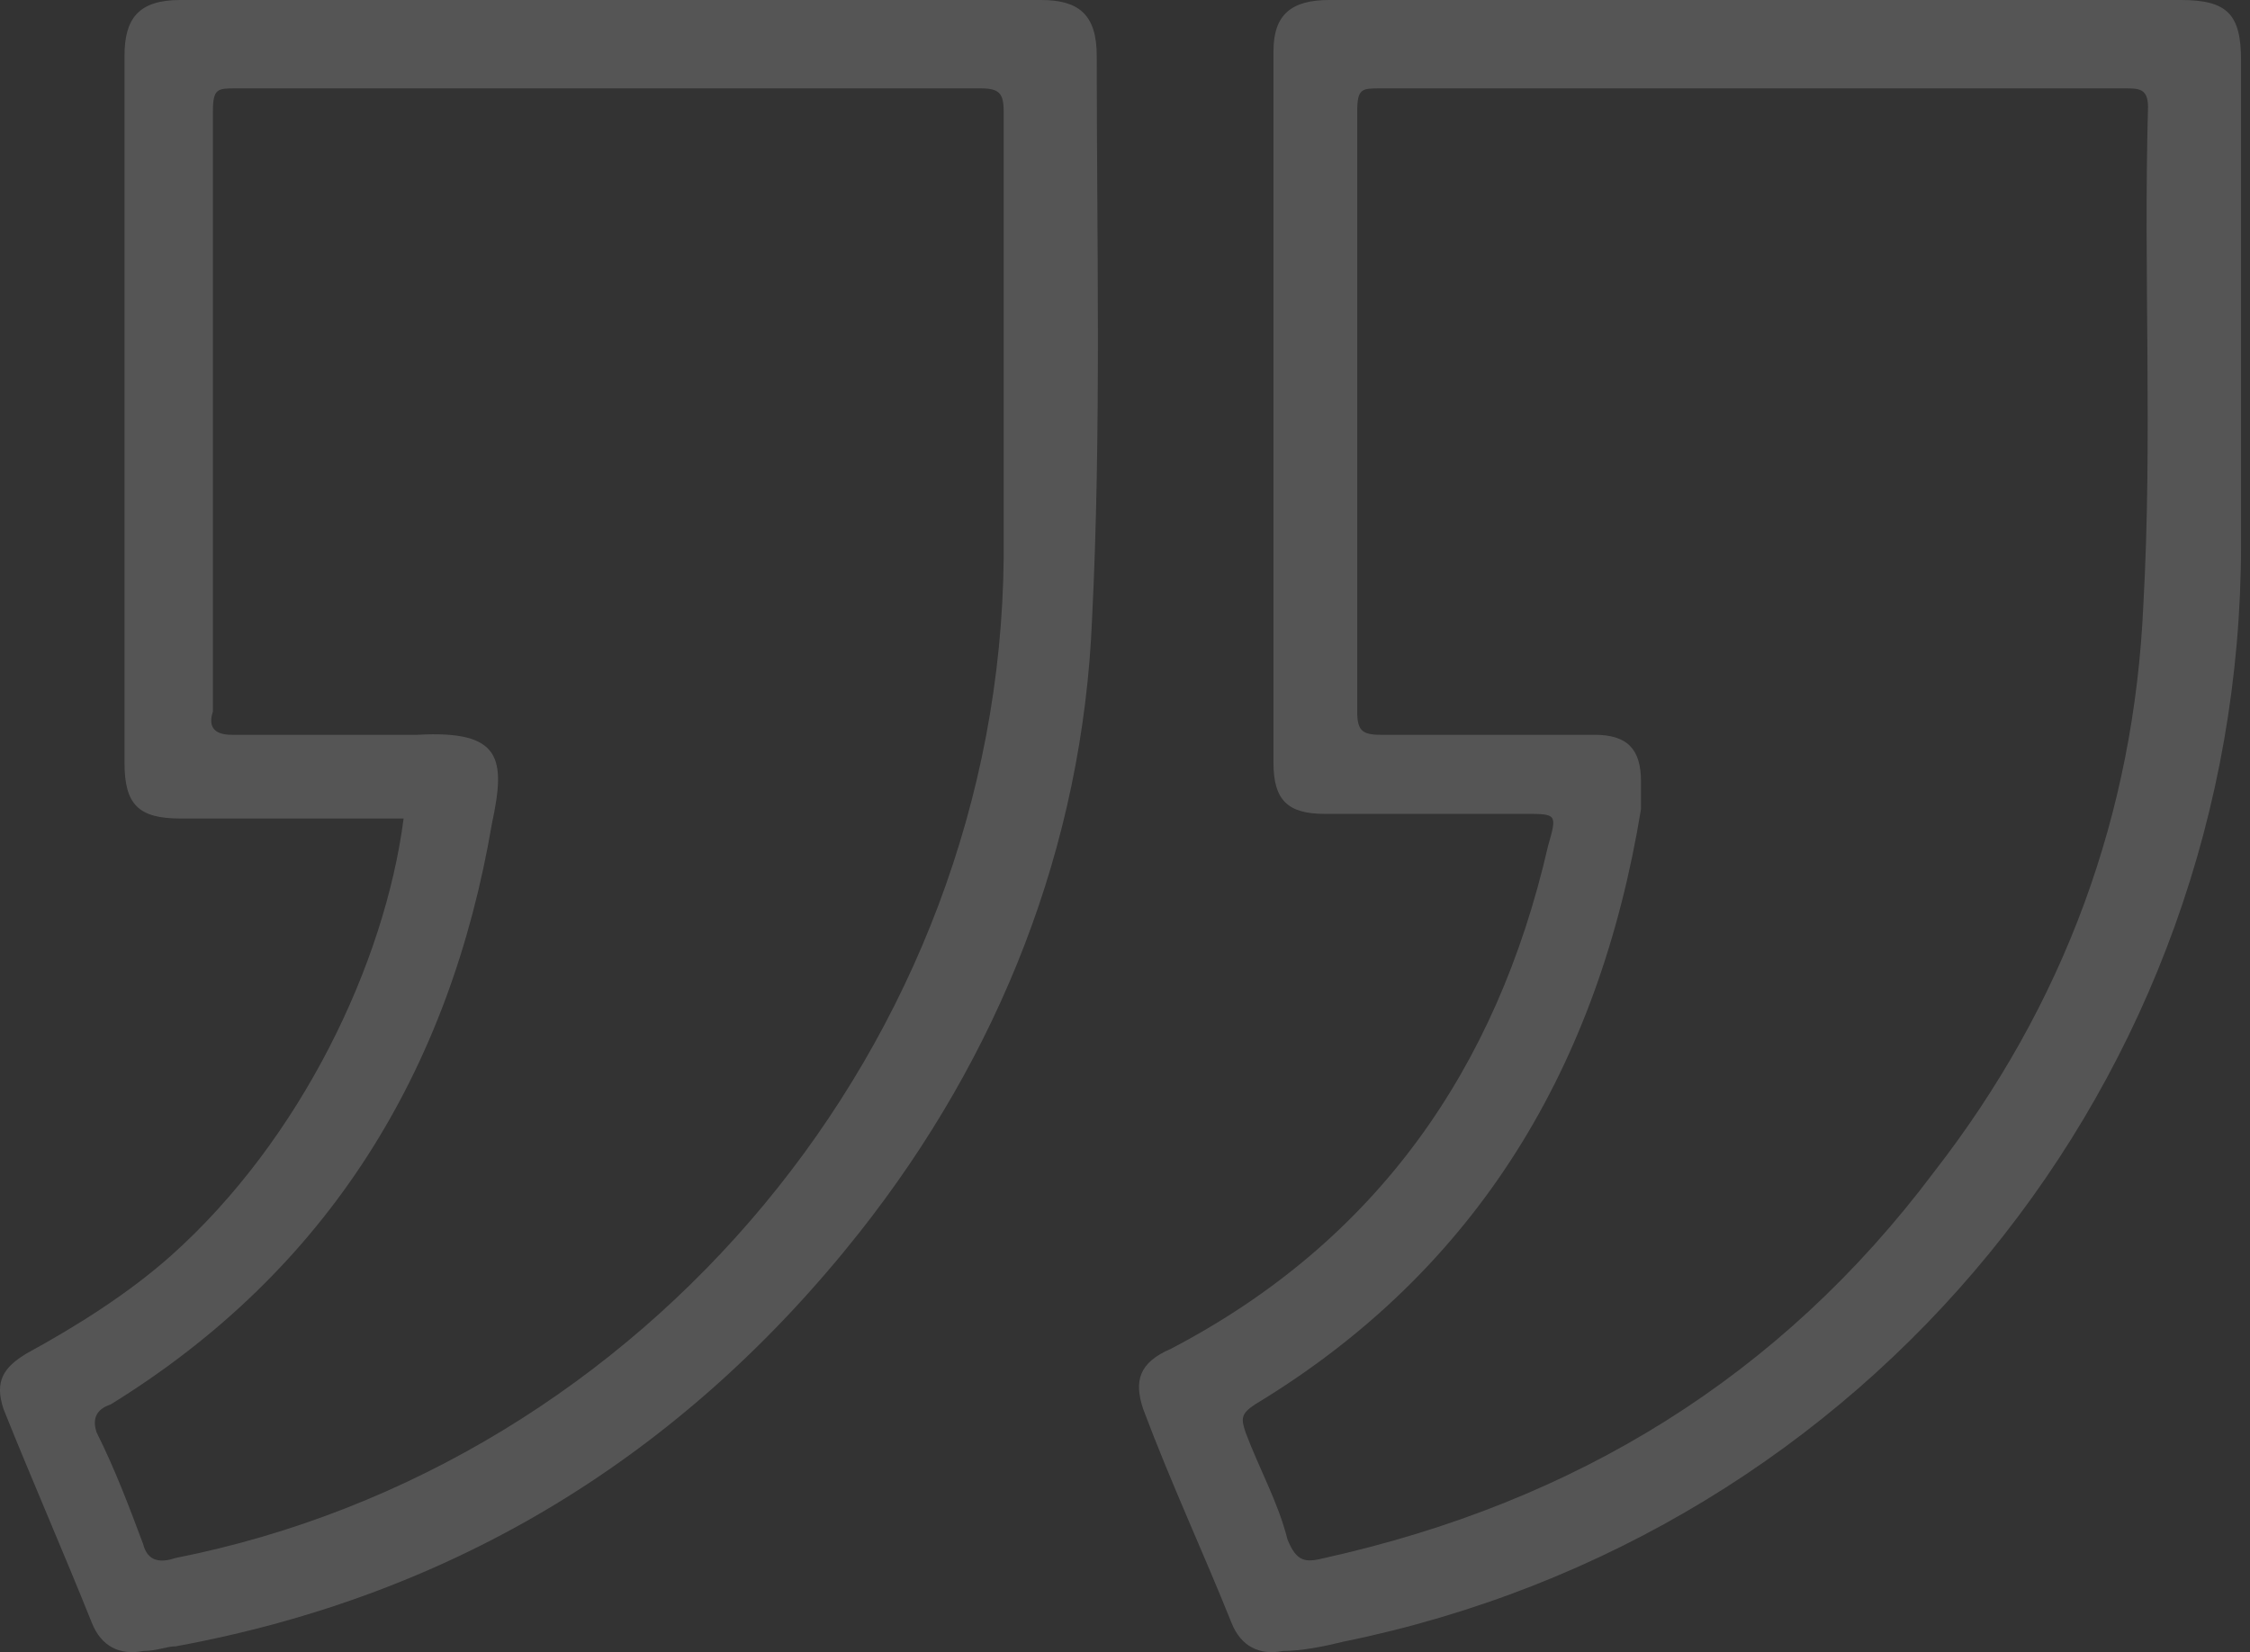 <svg width="177" height="130" viewBox="0 0 177 130" fill="none" xmlns="http://www.w3.org/2000/svg">
<rect x="0" y="0" width="177" height="130" fill="#333333" stroke="none"/>
<path d="M138.239 0C149.217 0 160.195 0 171.539 0C175.198 0 176.296 1.098 176.296 4.757C176.296 17.565 176.296 30.007 176.296 42.815C176.296 84.898 147.021 120.76 105.67 129.177C104.206 129.543 102.376 129.909 100.913 129.909C99.083 130.274 97.619 129.543 96.887 127.713C94.692 122.224 92.13 116.735 89.934 110.88C89.203 108.684 89.569 107.22 92.13 106.122C108.232 97.706 117.746 84.166 121.771 66.601C122.503 64.039 122.503 64.039 119.942 64.039C114.818 64.039 109.329 64.039 104.206 64.039C101.279 64.039 100.181 62.942 100.181 60.014C100.181 41.351 100.181 22.688 100.181 4.025C100.181 1.098 101.645 0 104.572 0C115.55 0 126.894 0 138.239 0ZM137.873 6.953C127.992 6.953 118.478 6.953 108.597 6.953C107.134 6.953 106.768 6.953 106.768 8.783C106.768 24.518 106.768 40.253 106.768 55.989C106.768 57.453 107.134 57.818 108.597 57.818C114.087 57.818 119.942 57.818 125.431 57.818C127.992 57.818 129.09 58.916 129.09 61.478C129.09 62.21 129.09 62.942 129.09 63.673C125.797 83.8 116.282 99.901 98.717 110.514C97.619 111.246 97.619 111.612 97.985 112.709C99.083 115.637 100.547 118.198 101.279 121.126C102.011 122.956 102.742 122.956 104.206 122.59C123.967 118.198 140.068 108.318 152.144 92.217C162.391 79.043 167.88 64.039 168.612 47.572C169.343 34.398 168.612 21.59 168.977 8.417C168.977 6.953 168.246 6.953 167.148 6.953C157.633 6.953 147.753 6.953 137.873 6.953Z" fill="white" fill-opacity="0.17"/>
<path d="M31.751 64.405C25.896 64.405 20.041 64.405 14.186 64.405C10.893 64.405 9.795 63.307 9.795 60.014C9.795 41.351 9.795 22.688 9.795 4.391C9.795 1.464 10.893 0 14.186 0C36.874 0 59.197 0 81.885 0C84.812 0 86.276 1.098 86.276 4.391C86.276 19.029 86.642 34.032 85.91 48.67C85.178 66.601 78.591 83.068 67.613 96.974C53.708 114.539 35.777 125.517 13.82 129.543C13.088 129.543 12.357 129.909 11.259 129.909C9.429 130.274 7.965 129.543 7.233 127.713C5.038 122.224 2.476 116.369 0.28 110.88C-0.451 108.684 0.28 107.586 2.11 106.488C6.135 104.293 10.161 101.731 13.454 98.804C23.701 89.655 30.288 75.749 31.751 64.405ZM47.853 6.953C37.972 6.953 28.092 6.953 18.577 6.953C17.114 6.953 16.748 6.953 16.748 8.783C16.748 24.518 16.748 40.253 16.748 55.989C16.382 57.087 16.748 57.818 18.212 57.818C22.969 57.818 28.092 57.818 32.849 57.818C39.436 57.453 39.802 59.648 38.704 64.771C35.411 84.166 25.896 99.901 8.697 110.514C7.599 110.88 7.233 111.612 7.599 112.709C9.063 115.637 10.161 118.564 11.259 121.492C11.625 122.956 12.722 122.956 13.82 122.59C50.78 115.271 78.591 81.97 78.957 43.913C78.957 32.203 78.957 20.493 78.957 8.783C78.957 7.319 78.591 6.953 77.128 6.953C67.247 6.953 57.367 6.953 47.853 6.953Z" fill="white" fill-opacity="0.17"/>
</svg>

